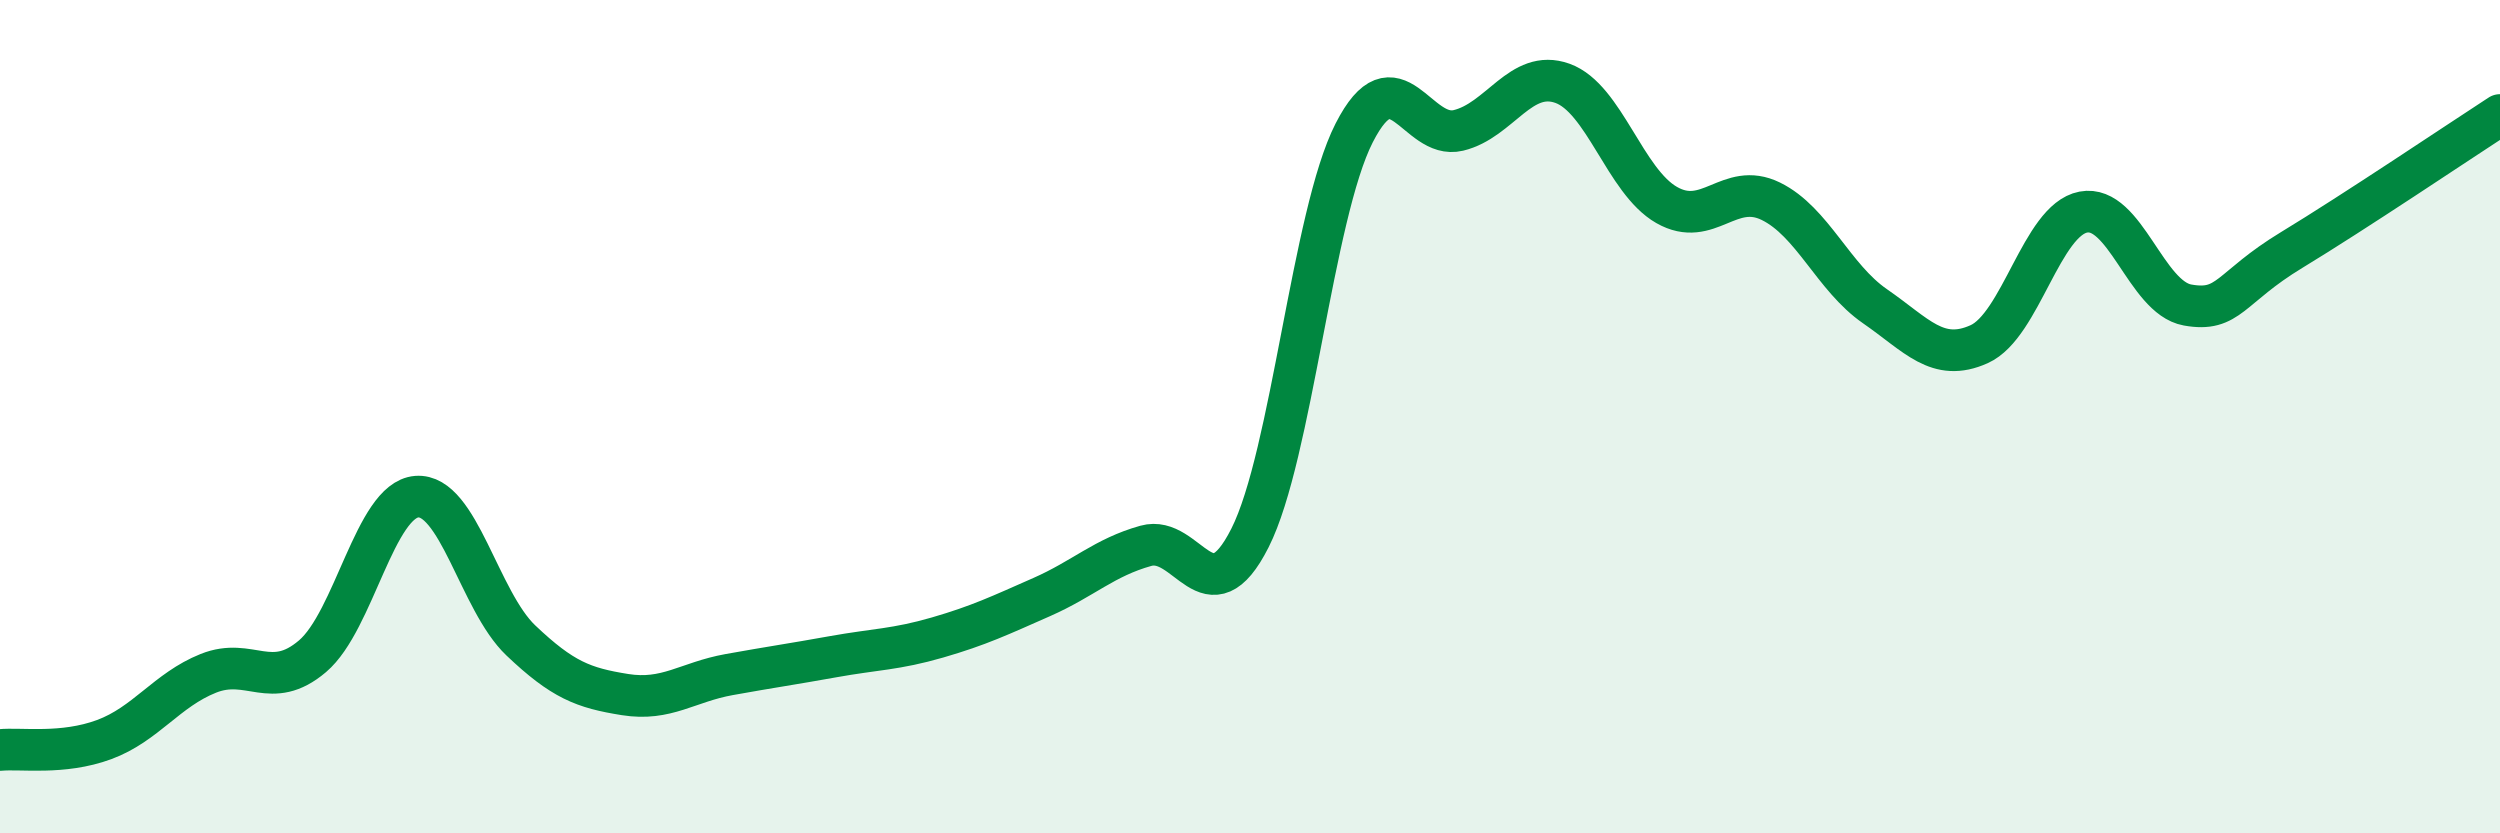 
    <svg width="60" height="20" viewBox="0 0 60 20" xmlns="http://www.w3.org/2000/svg">
      <path
        d="M 0,18 C 0.5,17.95 1.5,18.12 2.5,17.75 C 3.5,17.38 4,16.56 5,16.16 C 6,15.76 6.5,16.6 7.5,15.75 C 8.5,14.9 9,12 10,11.92 C 11,11.84 11.5,14.42 12.5,15.37 C 13.5,16.32 14,16.51 15,16.67 C 16,16.83 16.5,16.37 17.5,16.19 C 18.5,16.01 19,15.94 20,15.76 C 21,15.58 21.5,15.59 22.5,15.3 C 23.5,15.01 24,14.77 25,14.33 C 26,13.89 26.5,13.38 27.5,13.1 C 28.5,12.82 29,14.89 30,12.91 C 31,10.93 31.5,5.15 32.5,3.19 C 33.5,1.23 34,3.37 35,3.13 C 36,2.89 36.5,1.64 37.5,2 C 38.5,2.36 39,4.35 40,4.92 C 41,5.49 41.5,4.34 42.5,4.83 C 43.5,5.32 44,6.66 45,7.35 C 46,8.04 46.5,8.71 47.5,8.26 C 48.5,7.81 49,5.28 50,5.09 C 51,4.9 51.5,7.14 52.5,7.32 C 53.5,7.5 53.5,6.91 55,6 C 56.5,5.09 59,3.41 60,2.76L60 20L0 20Z"
        fill="#008740"
        opacity="0.1"
        stroke-linecap="round"
        stroke-linejoin="round"
      />
      <path
        d="M 0,18 C 0.5,17.95 1.5,18.12 2.5,17.75 C 3.5,17.38 4,16.56 5,16.16 C 6,15.76 6.5,16.6 7.5,15.75 C 8.5,14.9 9,12 10,11.92 C 11,11.84 11.5,14.42 12.5,15.37 C 13.5,16.32 14,16.51 15,16.67 C 16,16.83 16.5,16.37 17.5,16.19 C 18.5,16.01 19,15.94 20,15.76 C 21,15.58 21.5,15.59 22.5,15.3 C 23.5,15.01 24,14.77 25,14.33 C 26,13.89 26.5,13.38 27.5,13.1 C 28.5,12.82 29,14.89 30,12.91 C 31,10.93 31.5,5.15 32.5,3.19 C 33.5,1.23 34,3.37 35,3.13 C 36,2.89 36.5,1.64 37.5,2 C 38.5,2.36 39,4.35 40,4.92 C 41,5.49 41.5,4.34 42.5,4.83 C 43.5,5.32 44,6.66 45,7.35 C 46,8.04 46.5,8.71 47.5,8.26 C 48.5,7.81 49,5.28 50,5.09 C 51,4.9 51.5,7.14 52.5,7.32 C 53.5,7.5 53.5,6.91 55,6 C 56.5,5.09 59,3.41 60,2.76"
        stroke="#008740"
        stroke-width="1"
        fill="none"
        stroke-linecap="round"
        stroke-linejoin="round"
      />
    </svg>
  